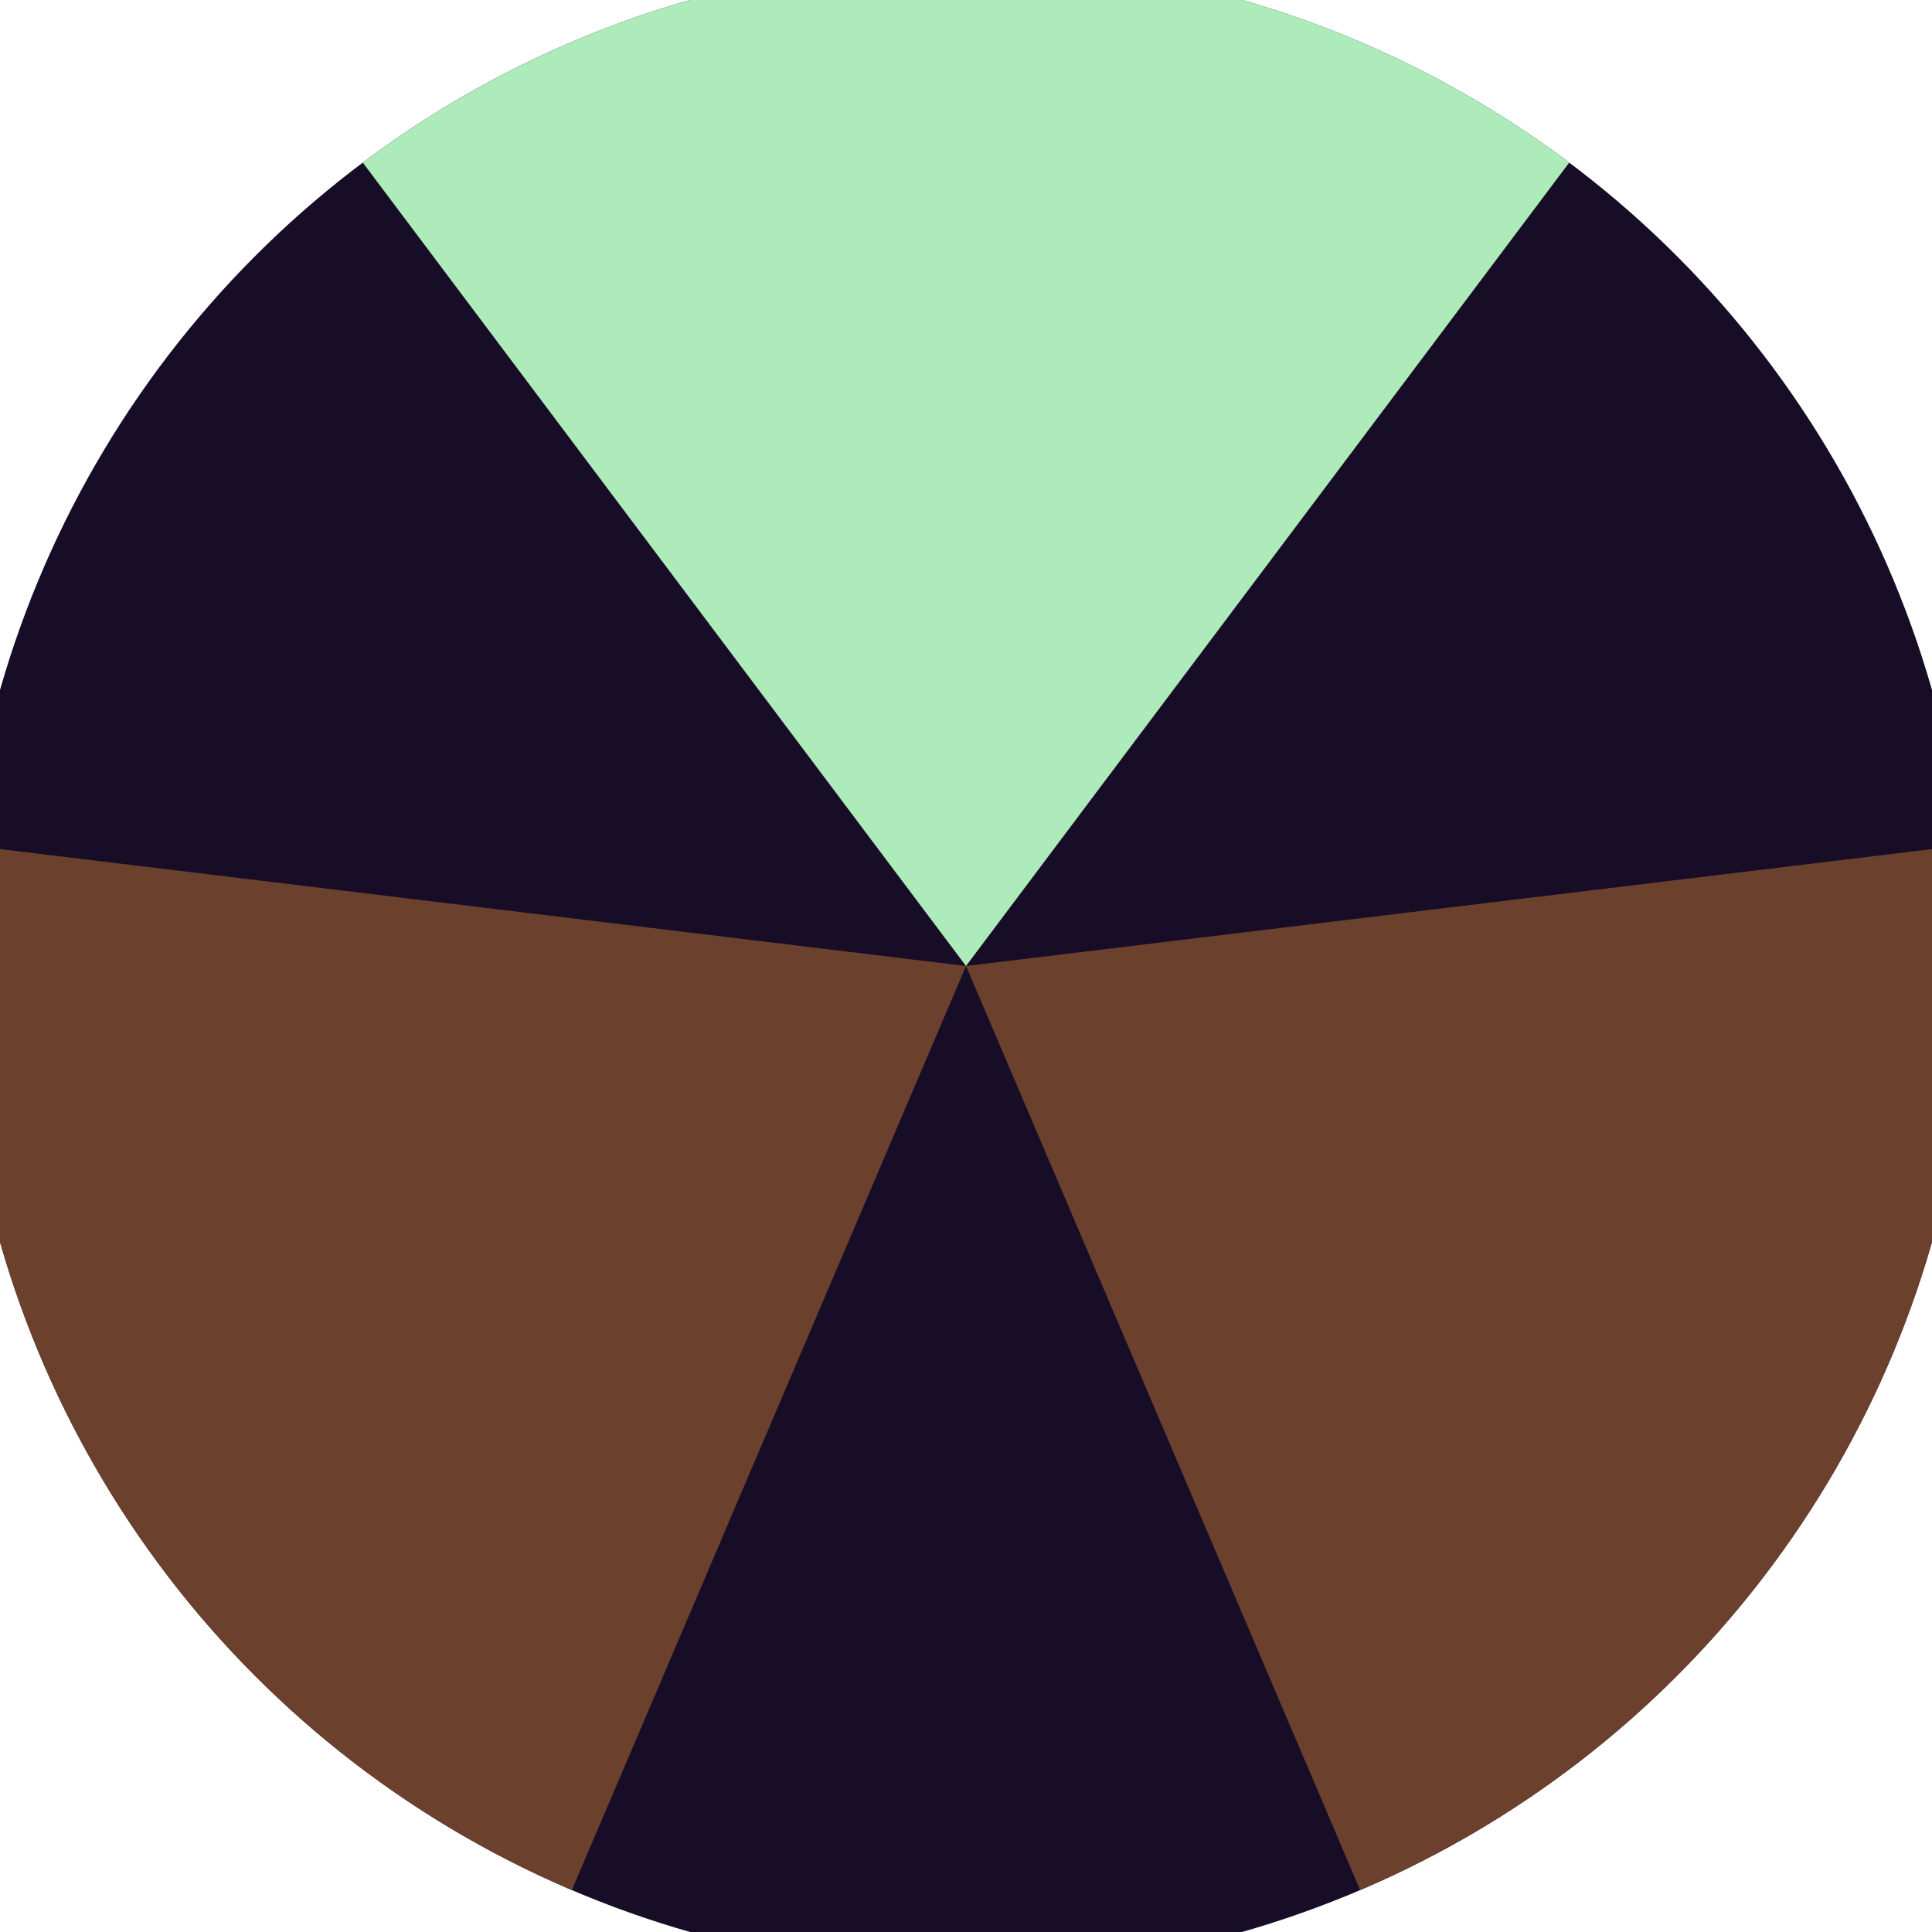 <svg xmlns="http://www.w3.org/2000/svg" width="128" height="128" viewBox="0 0 100 100" shape-rendering="geometricPrecision">
                            <defs>
                                <clipPath id="clip">
                                    <circle cx="50" cy="50" r="52" />
                                    <!--<rect x="0" y="0" width="100" height="100"/>-->
                                </clipPath>
                            </defs>
                            <g transform="rotate(0 50 50)">
                            <rect x="0" y="0" width="100" height="100" fill="#170d26" clip-path="url(#clip)"/><path d="M 50 50 L -10.042 -29.968 L 110.042 -29.968 Z" fill="#adebba" clip-path="url(#clip)"/><path d="M 50 50 L 10.766 141.982 L -49.276 37.986 Z
                          M 50 50 L 149.276 37.986 L 89.234 141.982" fill="#6b412e" clip-path="url(#clip)"/></g></svg>
